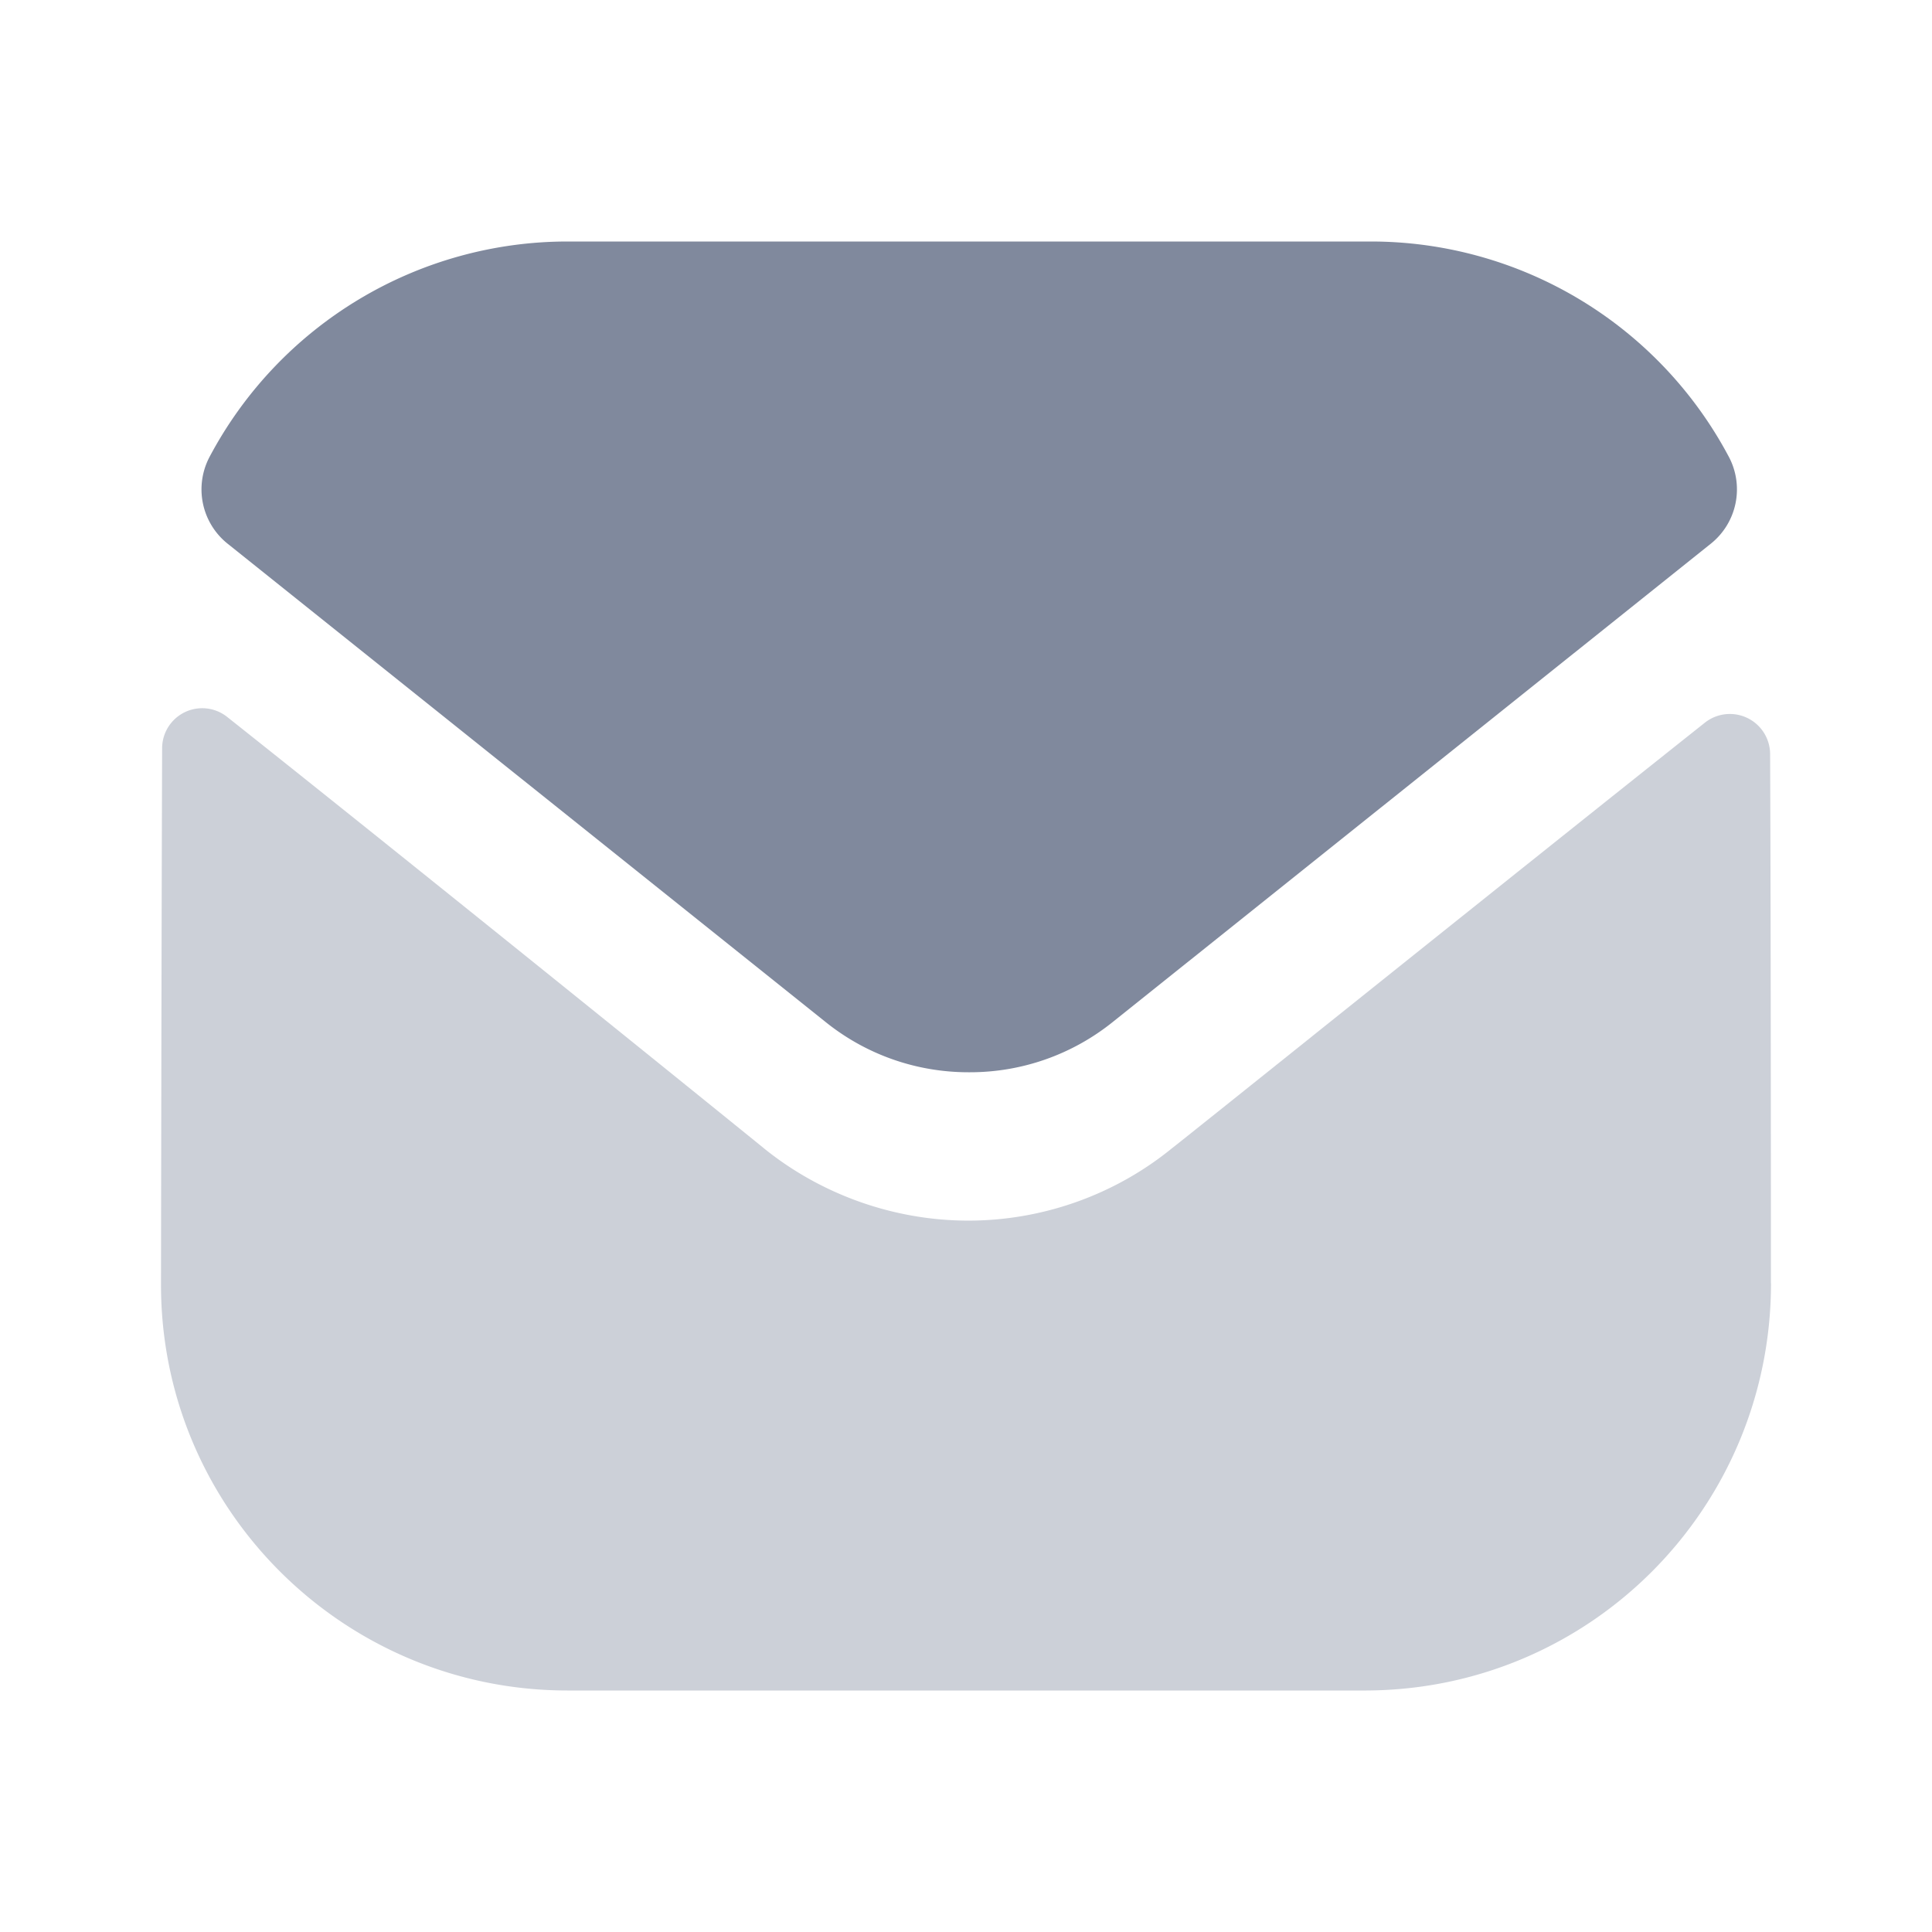 <svg xmlns="http://www.w3.org/2000/svg" version="1.1" xmlns:xlink="http://www.w3.org/1999/xlink" xmlns:svgjs="http://svgjs.dev/svgjs" width="200" height="200"><svg t="1740313487216" class="icon" viewBox="0 0 1024 1024" version="1.1" xmlns="http://www.w3.org/2000/svg" p-id="31982" xmlns:xlink="http://www.w3.org/1999/xlink" width="200" height="200"><path d="M938.667 680.107c0 119.04-95.573 215.467-214.613 215.893H300.8C182.187 896 85.333 800 85.333 680.96v-0.427s0.256-188.843 0.597-283.819a21.248 21.248 0 0 1 34.475-16.725c101.376 80.427 282.667 227.072 284.928 228.992 30.293 24.32 68.693 37.973 107.947 37.973 39.253 0 77.653-13.653 107.947-38.4 2.261-1.536 179.499-143.787 282.411-225.536a21.333 21.333 0 0 1 34.56 16.64c0.427 94.293 0.427 280.448 0.427 280.448" fill="#CCD0D8" p-id="31983"></path><path d="M916.309 242.091A214.827 214.827 0 0 0 726.613 128H300.8a214.827 214.827 0 0 0-189.696 114.091 36.864 36.864 0 0 0 9.429 45.995l316.8 253.397c22.187 17.92 49.067 26.837 75.947 26.837h0.853c26.88 0 53.76-8.96 75.947-26.88l316.8-253.355a36.864 36.864 0 0 0 9.429-45.995" fill="#80899D" p-id="31984"></path></svg><style>@media (prefers-color-scheme: light) { :root { filter: none; } }
@media (prefers-color-scheme: dark) { :root { filter: none; } }
</style></svg>